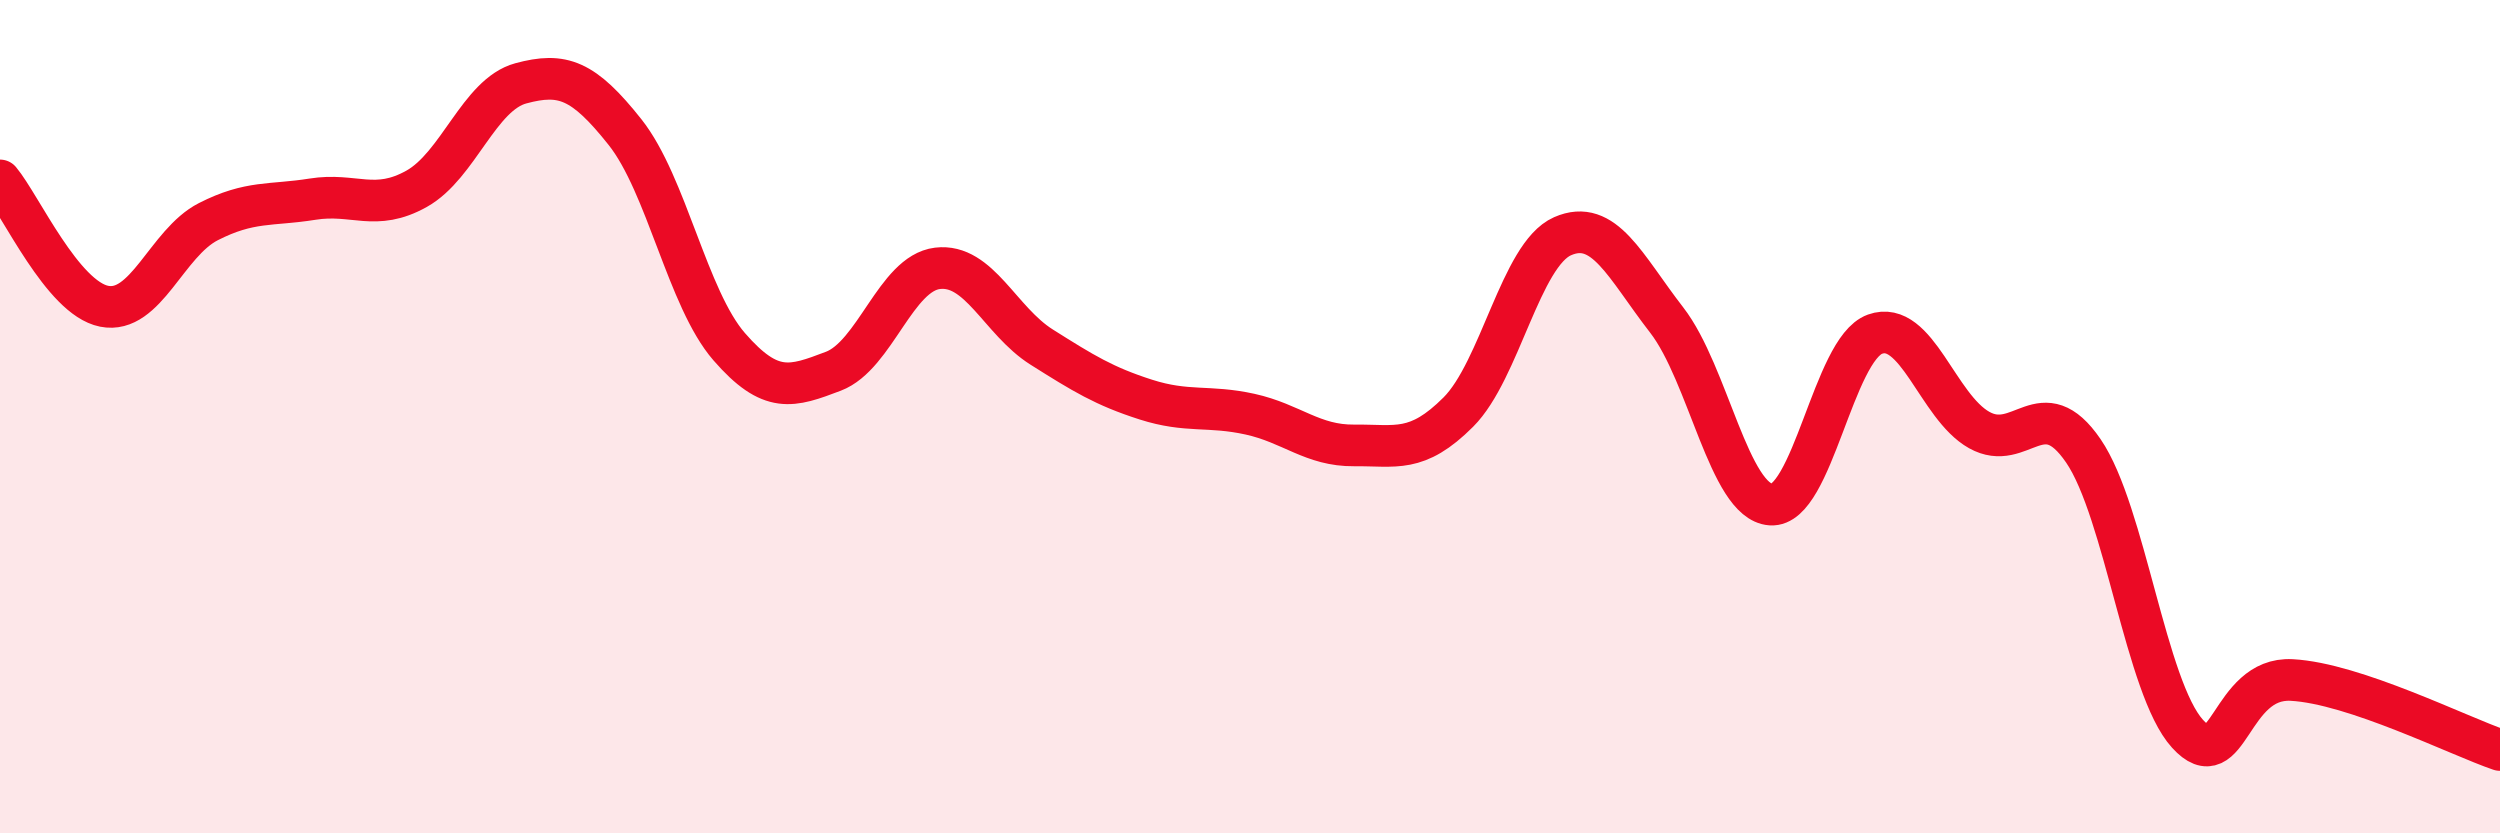 
    <svg width="60" height="20" viewBox="0 0 60 20" xmlns="http://www.w3.org/2000/svg">
      <path
        d="M 0,4.33 C 0.5,4.93 1.5,7.15 2.5,7.35 C 3.5,7.55 4,5.83 5,5.32 C 6,4.81 6.5,4.94 7.5,4.78 C 8.5,4.62 9,5.09 10,4.53 C 11,3.97 11.5,2.27 12.5,2 C 13.5,1.73 14,1.91 15,3.17 C 16,4.43 16.5,7.17 17.5,8.32 C 18.5,9.47 19,9.29 20,8.91 C 21,8.53 21.5,6.56 22.5,6.44 C 23.5,6.32 24,7.7 25,8.33 C 26,8.96 26.5,9.27 27.5,9.59 C 28.5,9.91 29,9.72 30,9.94 C 31,10.16 31.5,10.7 32.5,10.69 C 33.5,10.68 34,10.89 35,9.89 C 36,8.89 36.5,6.11 37.5,5.67 C 38.5,5.23 39,6.39 40,7.68 C 41,8.97 41.5,12.04 42.5,12.11 C 43.5,12.18 44,8.38 45,8.02 C 46,7.66 46.5,9.76 47.5,10.32 C 48.5,10.88 49,9.36 50,10.82 C 51,12.28 51.5,16.51 52.5,17.61 C 53.5,18.71 53.5,16.24 55,16.32 C 56.5,16.4 59,17.66 60,18L60 20L0 20Z"
        fill="#EB0A25"
        opacity="0.1"
        stroke-linecap="round"
        stroke-linejoin="round"
      />
      <path
        d="M 0,4.33 C 0.5,4.93 1.5,7.15 2.5,7.35 C 3.5,7.55 4,5.83 5,5.32 C 6,4.81 6.5,4.94 7.5,4.78 C 8.5,4.62 9,5.09 10,4.53 C 11,3.97 11.5,2.27 12.5,2 C 13.5,1.73 14,1.91 15,3.17 C 16,4.43 16.5,7.17 17.5,8.32 C 18.5,9.47 19,9.29 20,8.91 C 21,8.53 21.5,6.56 22.5,6.44 C 23.5,6.32 24,7.7 25,8.33 C 26,8.96 26.5,9.27 27.5,9.59 C 28.5,9.91 29,9.72 30,9.94 C 31,10.16 31.5,10.7 32.5,10.69 C 33.5,10.68 34,10.89 35,9.89 C 36,8.89 36.5,6.11 37.5,5.67 C 38.5,5.23 39,6.39 40,7.68 C 41,8.97 41.5,12.04 42.5,12.11 C 43.5,12.18 44,8.38 45,8.02 C 46,7.66 46.5,9.76 47.5,10.32 C 48.5,10.88 49,9.36 50,10.82 C 51,12.28 51.5,16.51 52.5,17.61 C 53.5,18.71 53.5,16.24 55,16.32 C 56.5,16.4 59,17.66 60,18"
        stroke="#EB0A25"
        stroke-width="1"
        fill="none"
        stroke-linecap="round"
        stroke-linejoin="round"
      />
    </svg>
  